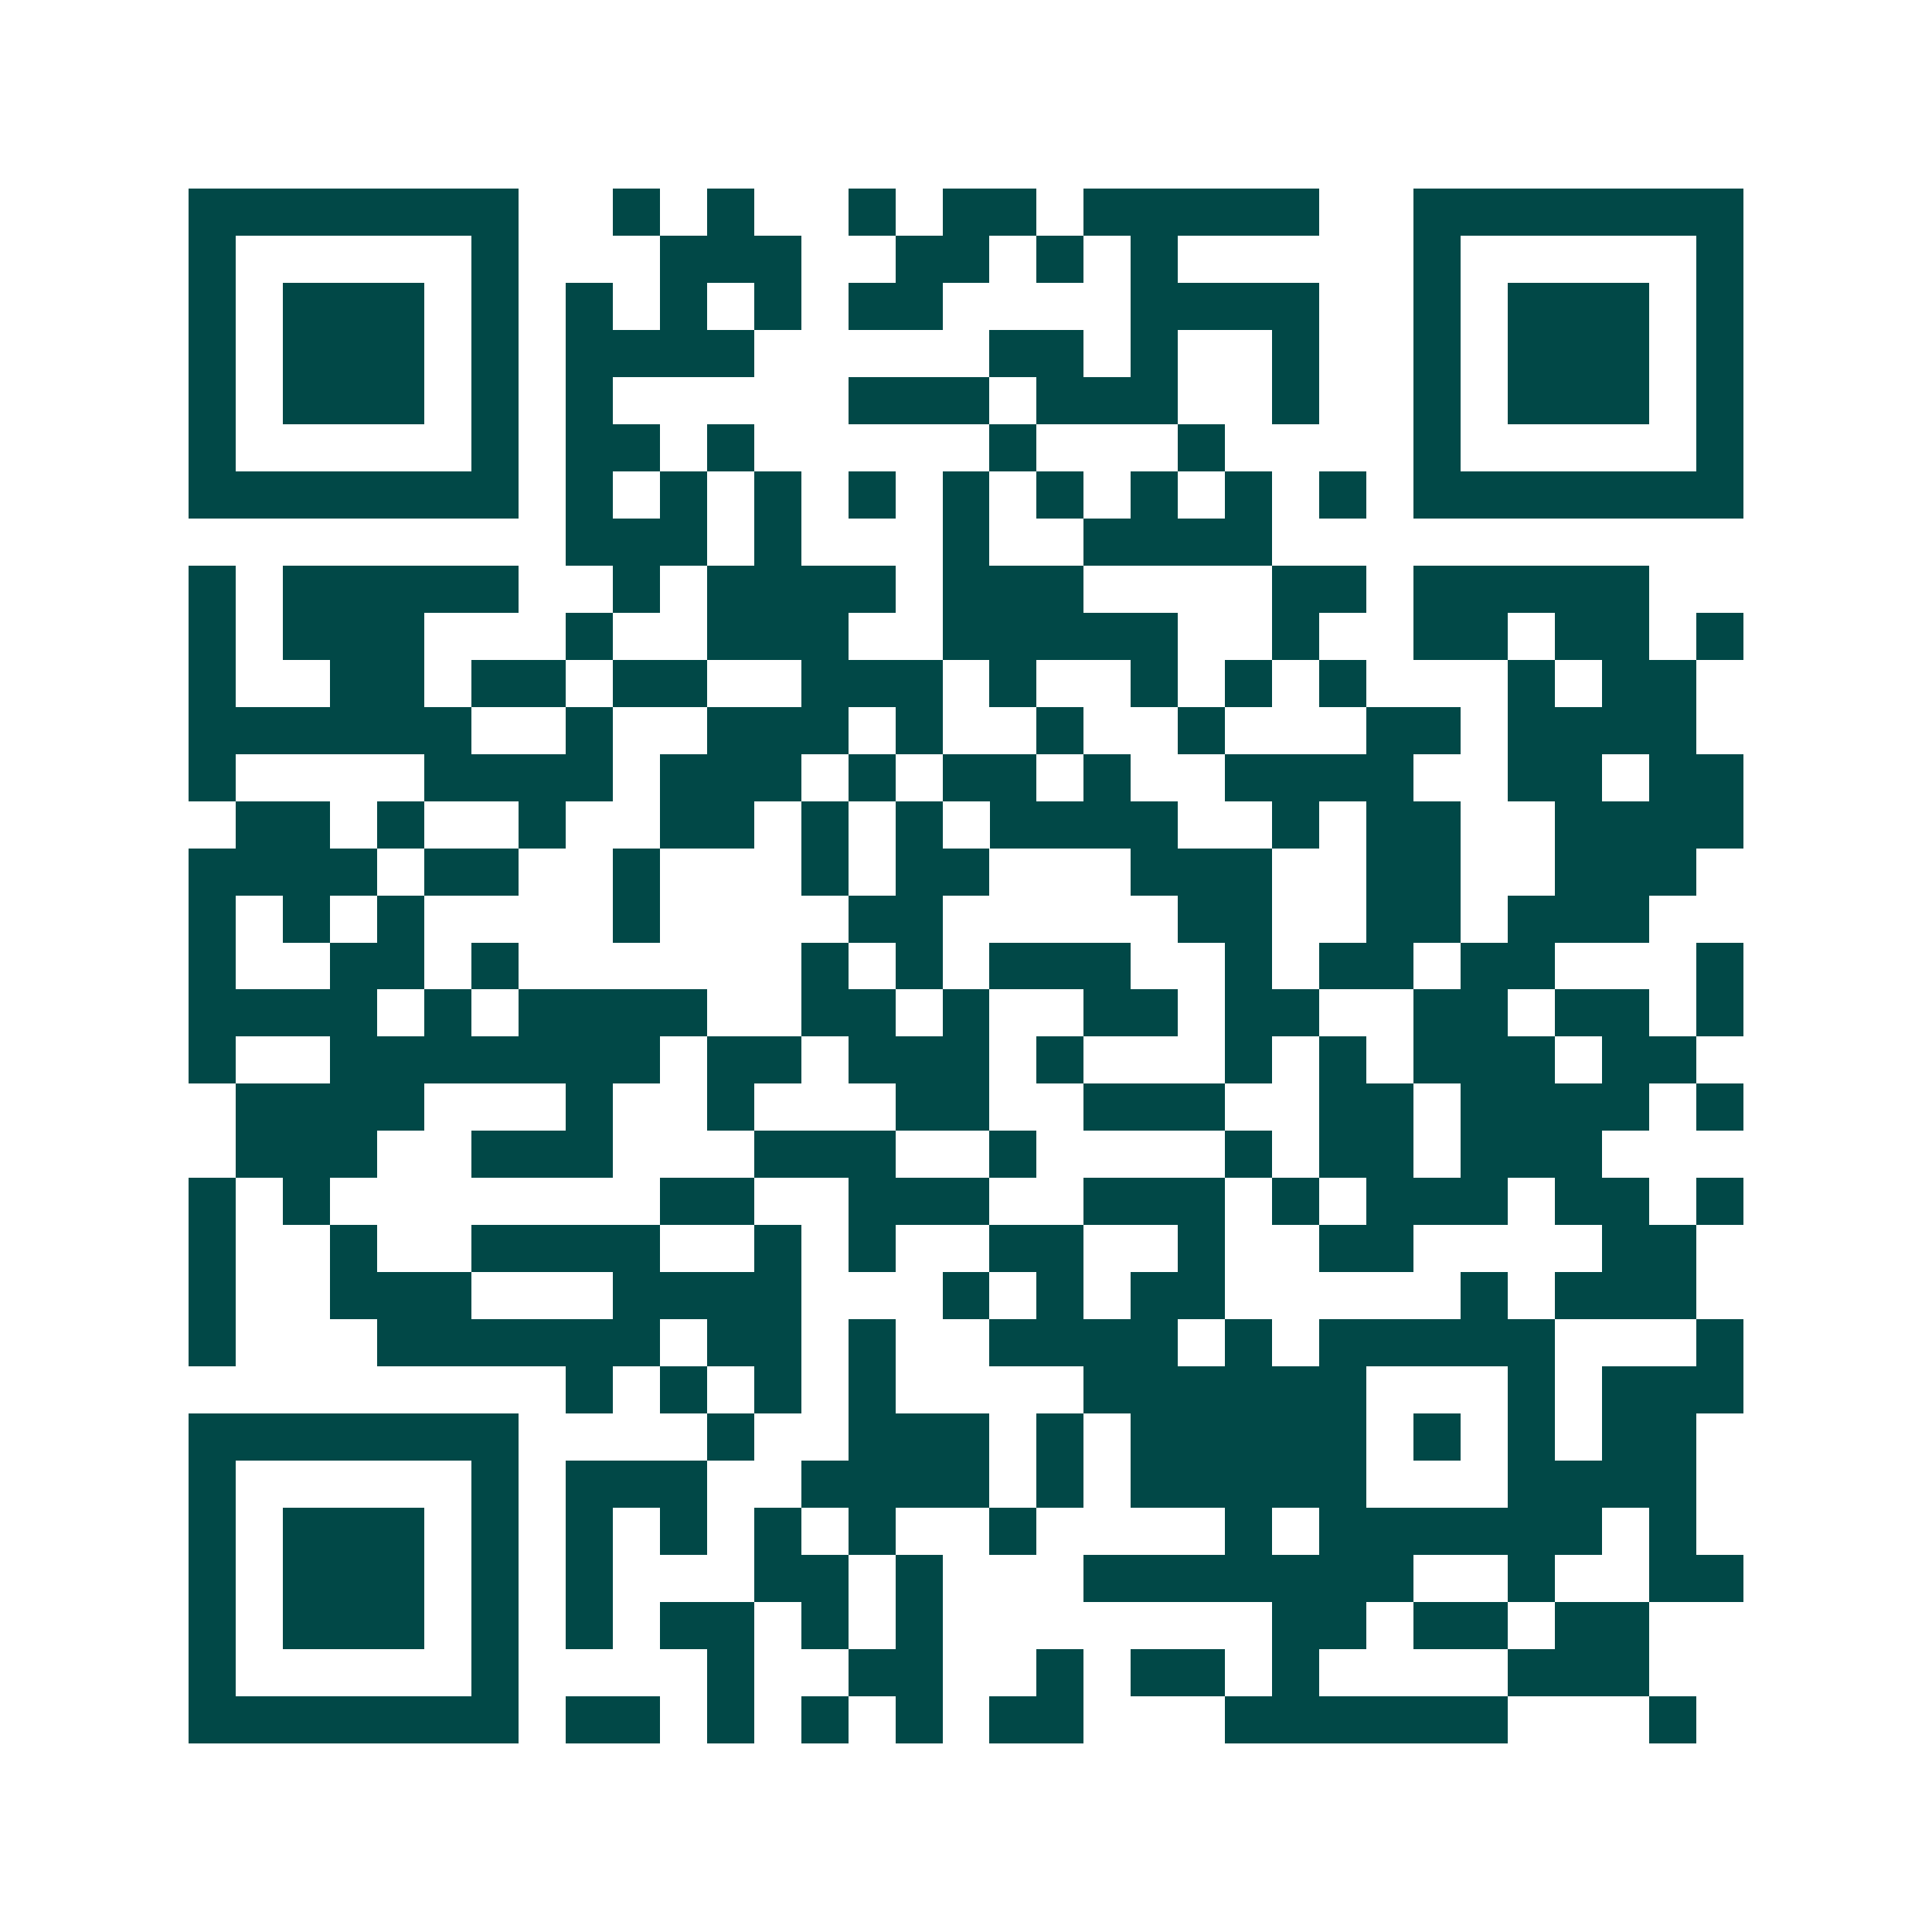 <svg xmlns="http://www.w3.org/2000/svg" width="200" height="200" viewBox="0 0 41 41" shape-rendering="crispEdges"><path fill="#ffffff" d="M0 0h41v41H0z"/><path stroke="#014847" d="M4 4.5h7m2 0h1m1 0h1m2 0h1m1 0h2m1 0h5m2 0h7M4 5.5h1m5 0h1m3 0h3m2 0h2m1 0h1m1 0h1m5 0h1m5 0h1M4 6.5h1m1 0h3m1 0h1m1 0h1m1 0h1m1 0h1m1 0h2m4 0h4m2 0h1m1 0h3m1 0h1M4 7.5h1m1 0h3m1 0h1m1 0h4m5 0h2m1 0h1m2 0h1m2 0h1m1 0h3m1 0h1M4 8.5h1m1 0h3m1 0h1m1 0h1m5 0h3m1 0h3m2 0h1m2 0h1m1 0h3m1 0h1M4 9.5h1m5 0h1m1 0h2m1 0h1m5 0h1m3 0h1m4 0h1m5 0h1M4 10.5h7m1 0h1m1 0h1m1 0h1m1 0h1m1 0h1m1 0h1m1 0h1m1 0h1m1 0h1m1 0h7M12 11.5h3m1 0h1m3 0h1m2 0h4M4 12.5h1m1 0h5m2 0h1m1 0h4m1 0h3m4 0h2m1 0h5M4 13.5h1m1 0h3m3 0h1m2 0h3m2 0h5m2 0h1m2 0h2m1 0h2m1 0h1M4 14.5h1m2 0h2m1 0h2m1 0h2m2 0h3m1 0h1m2 0h1m1 0h1m1 0h1m3 0h1m1 0h2M4 15.5h6m2 0h1m2 0h3m1 0h1m2 0h1m2 0h1m3 0h2m1 0h4M4 16.5h1m4 0h4m1 0h3m1 0h1m1 0h2m1 0h1m2 0h4m2 0h2m1 0h2M5 17.5h2m1 0h1m2 0h1m2 0h2m1 0h1m1 0h1m1 0h4m2 0h1m1 0h2m2 0h4M4 18.5h4m1 0h2m2 0h1m3 0h1m1 0h2m3 0h3m2 0h2m2 0h3M4 19.5h1m1 0h1m1 0h1m4 0h1m4 0h2m5 0h2m2 0h2m1 0h3M4 20.5h1m2 0h2m1 0h1m6 0h1m1 0h1m1 0h3m2 0h1m1 0h2m1 0h2m3 0h1M4 21.5h4m1 0h1m1 0h4m2 0h2m1 0h1m2 0h2m1 0h2m2 0h2m1 0h2m1 0h1M4 22.5h1m2 0h7m1 0h2m1 0h3m1 0h1m3 0h1m1 0h1m1 0h3m1 0h2M5 23.5h4m3 0h1m2 0h1m3 0h2m2 0h3m2 0h2m1 0h4m1 0h1M5 24.5h3m2 0h3m3 0h3m2 0h1m4 0h1m1 0h2m1 0h3M4 25.5h1m1 0h1m7 0h2m2 0h3m2 0h3m1 0h1m1 0h3m1 0h2m1 0h1M4 26.5h1m2 0h1m2 0h4m2 0h1m1 0h1m2 0h2m2 0h1m2 0h2m4 0h2M4 27.5h1m2 0h3m3 0h4m3 0h1m1 0h1m1 0h2m5 0h1m1 0h3M4 28.5h1m3 0h6m1 0h2m1 0h1m2 0h4m1 0h1m1 0h5m3 0h1M12 29.5h1m1 0h1m1 0h1m1 0h1m4 0h6m3 0h1m1 0h3M4 30.5h7m4 0h1m2 0h3m1 0h1m1 0h5m1 0h1m1 0h1m1 0h2M4 31.5h1m5 0h1m1 0h3m2 0h4m1 0h1m1 0h5m3 0h4M4 32.5h1m1 0h3m1 0h1m1 0h1m1 0h1m1 0h1m1 0h1m2 0h1m4 0h1m1 0h6m1 0h1M4 33.5h1m1 0h3m1 0h1m1 0h1m3 0h2m1 0h1m3 0h7m2 0h1m2 0h2M4 34.5h1m1 0h3m1 0h1m1 0h1m1 0h2m1 0h1m1 0h1m7 0h2m1 0h2m1 0h2M4 35.5h1m5 0h1m4 0h1m2 0h2m2 0h1m1 0h2m1 0h1m4 0h3M4 36.5h7m1 0h2m1 0h1m1 0h1m1 0h1m1 0h2m3 0h6m3 0h1"/></svg>

